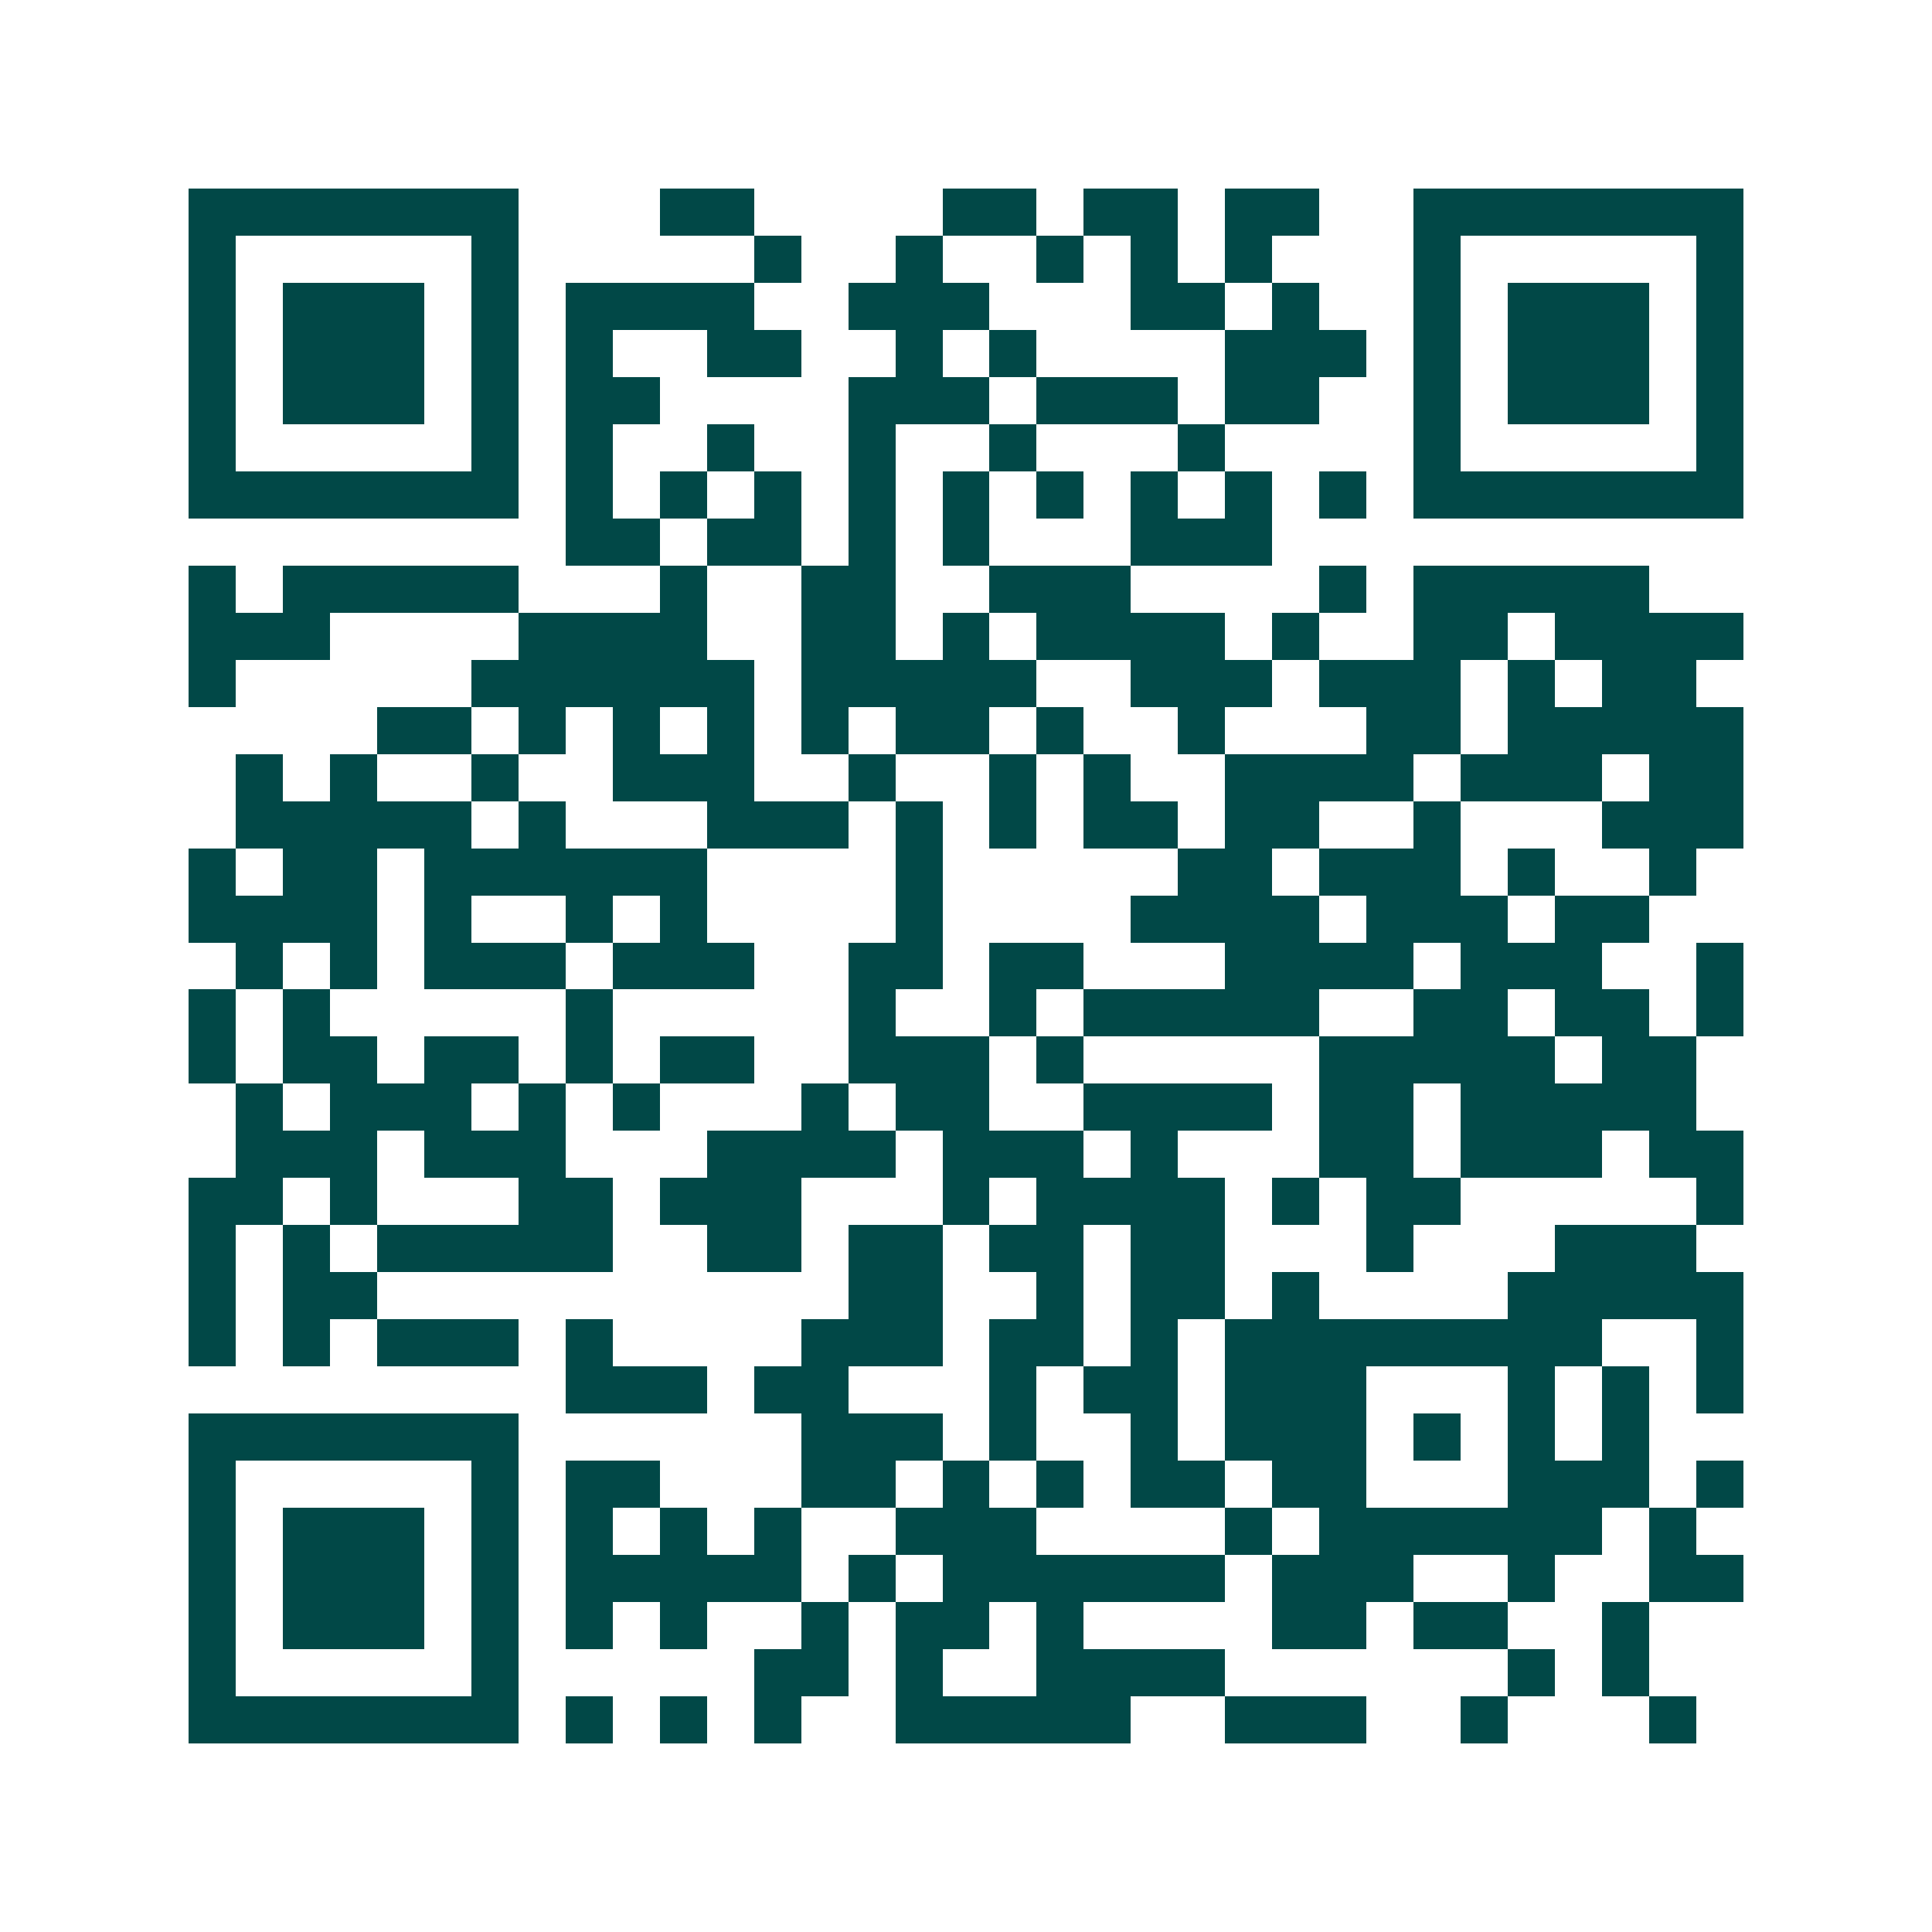 <svg xmlns="http://www.w3.org/2000/svg" width="200" height="200" viewBox="0 0 41 41" shape-rendering="crispEdges"><path fill="#ffffff" d="M0 0h41v41H0z"/><path stroke="#014847" d="M4 4.5h7m3 0h2m4 0h2m1 0h2m1 0h2m2 0h7M4 5.5h1m5 0h1m5 0h1m2 0h1m2 0h1m1 0h1m1 0h1m3 0h1m5 0h1M4 6.5h1m1 0h3m1 0h1m1 0h4m2 0h3m3 0h2m1 0h1m2 0h1m1 0h3m1 0h1M4 7.5h1m1 0h3m1 0h1m1 0h1m2 0h2m2 0h1m1 0h1m4 0h3m1 0h1m1 0h3m1 0h1M4 8.5h1m1 0h3m1 0h1m1 0h2m4 0h3m1 0h3m1 0h2m2 0h1m1 0h3m1 0h1M4 9.5h1m5 0h1m1 0h1m2 0h1m2 0h1m2 0h1m3 0h1m4 0h1m5 0h1M4 10.5h7m1 0h1m1 0h1m1 0h1m1 0h1m1 0h1m1 0h1m1 0h1m1 0h1m1 0h1m1 0h7M12 11.5h2m1 0h2m1 0h1m1 0h1m3 0h3M4 12.5h1m1 0h5m3 0h1m2 0h2m2 0h3m4 0h1m1 0h5M4 13.5h3m4 0h4m2 0h2m1 0h1m1 0h4m1 0h1m2 0h2m1 0h4M4 14.5h1m5 0h6m1 0h5m2 0h3m1 0h3m1 0h1m1 0h2M8 15.5h2m1 0h1m1 0h1m1 0h1m1 0h1m1 0h2m1 0h1m2 0h1m3 0h2m1 0h5M5 16.5h1m1 0h1m2 0h1m2 0h3m2 0h1m2 0h1m1 0h1m2 0h4m1 0h3m1 0h2M5 17.5h5m1 0h1m3 0h3m1 0h1m1 0h1m1 0h2m1 0h2m2 0h1m3 0h3M4 18.5h1m1 0h2m1 0h6m4 0h1m5 0h2m1 0h3m1 0h1m2 0h1M4 19.5h4m1 0h1m2 0h1m1 0h1m4 0h1m4 0h4m1 0h3m1 0h2M5 20.5h1m1 0h1m1 0h3m1 0h3m2 0h2m1 0h2m3 0h4m1 0h3m2 0h1M4 21.5h1m1 0h1m5 0h1m5 0h1m2 0h1m1 0h5m2 0h2m1 0h2m1 0h1M4 22.5h1m1 0h2m1 0h2m1 0h1m1 0h2m2 0h3m1 0h1m5 0h5m1 0h2M5 23.5h1m1 0h3m1 0h1m1 0h1m3 0h1m1 0h2m2 0h4m1 0h2m1 0h5M5 24.5h3m1 0h3m3 0h4m1 0h3m1 0h1m3 0h2m1 0h3m1 0h2M4 25.5h2m1 0h1m3 0h2m1 0h3m3 0h1m1 0h4m1 0h1m1 0h2m5 0h1M4 26.5h1m1 0h1m1 0h5m2 0h2m1 0h2m1 0h2m1 0h2m3 0h1m3 0h3M4 27.5h1m1 0h2m10 0h2m2 0h1m1 0h2m1 0h1m4 0h5M4 28.5h1m1 0h1m1 0h3m1 0h1m4 0h3m1 0h2m1 0h1m1 0h8m2 0h1M12 29.5h3m1 0h2m3 0h1m1 0h2m1 0h3m3 0h1m1 0h1m1 0h1M4 30.5h7m6 0h3m1 0h1m2 0h1m1 0h3m1 0h1m1 0h1m1 0h1M4 31.5h1m5 0h1m1 0h2m3 0h2m1 0h1m1 0h1m1 0h2m1 0h2m3 0h3m1 0h1M4 32.5h1m1 0h3m1 0h1m1 0h1m1 0h1m1 0h1m2 0h3m4 0h1m1 0h6m1 0h1M4 33.5h1m1 0h3m1 0h1m1 0h5m1 0h1m1 0h6m1 0h3m2 0h1m2 0h2M4 34.5h1m1 0h3m1 0h1m1 0h1m1 0h1m2 0h1m1 0h2m1 0h1m4 0h2m1 0h2m2 0h1M4 35.5h1m5 0h1m5 0h2m1 0h1m2 0h4m6 0h1m1 0h1M4 36.5h7m1 0h1m1 0h1m1 0h1m2 0h5m2 0h3m2 0h1m3 0h1"/></svg>
